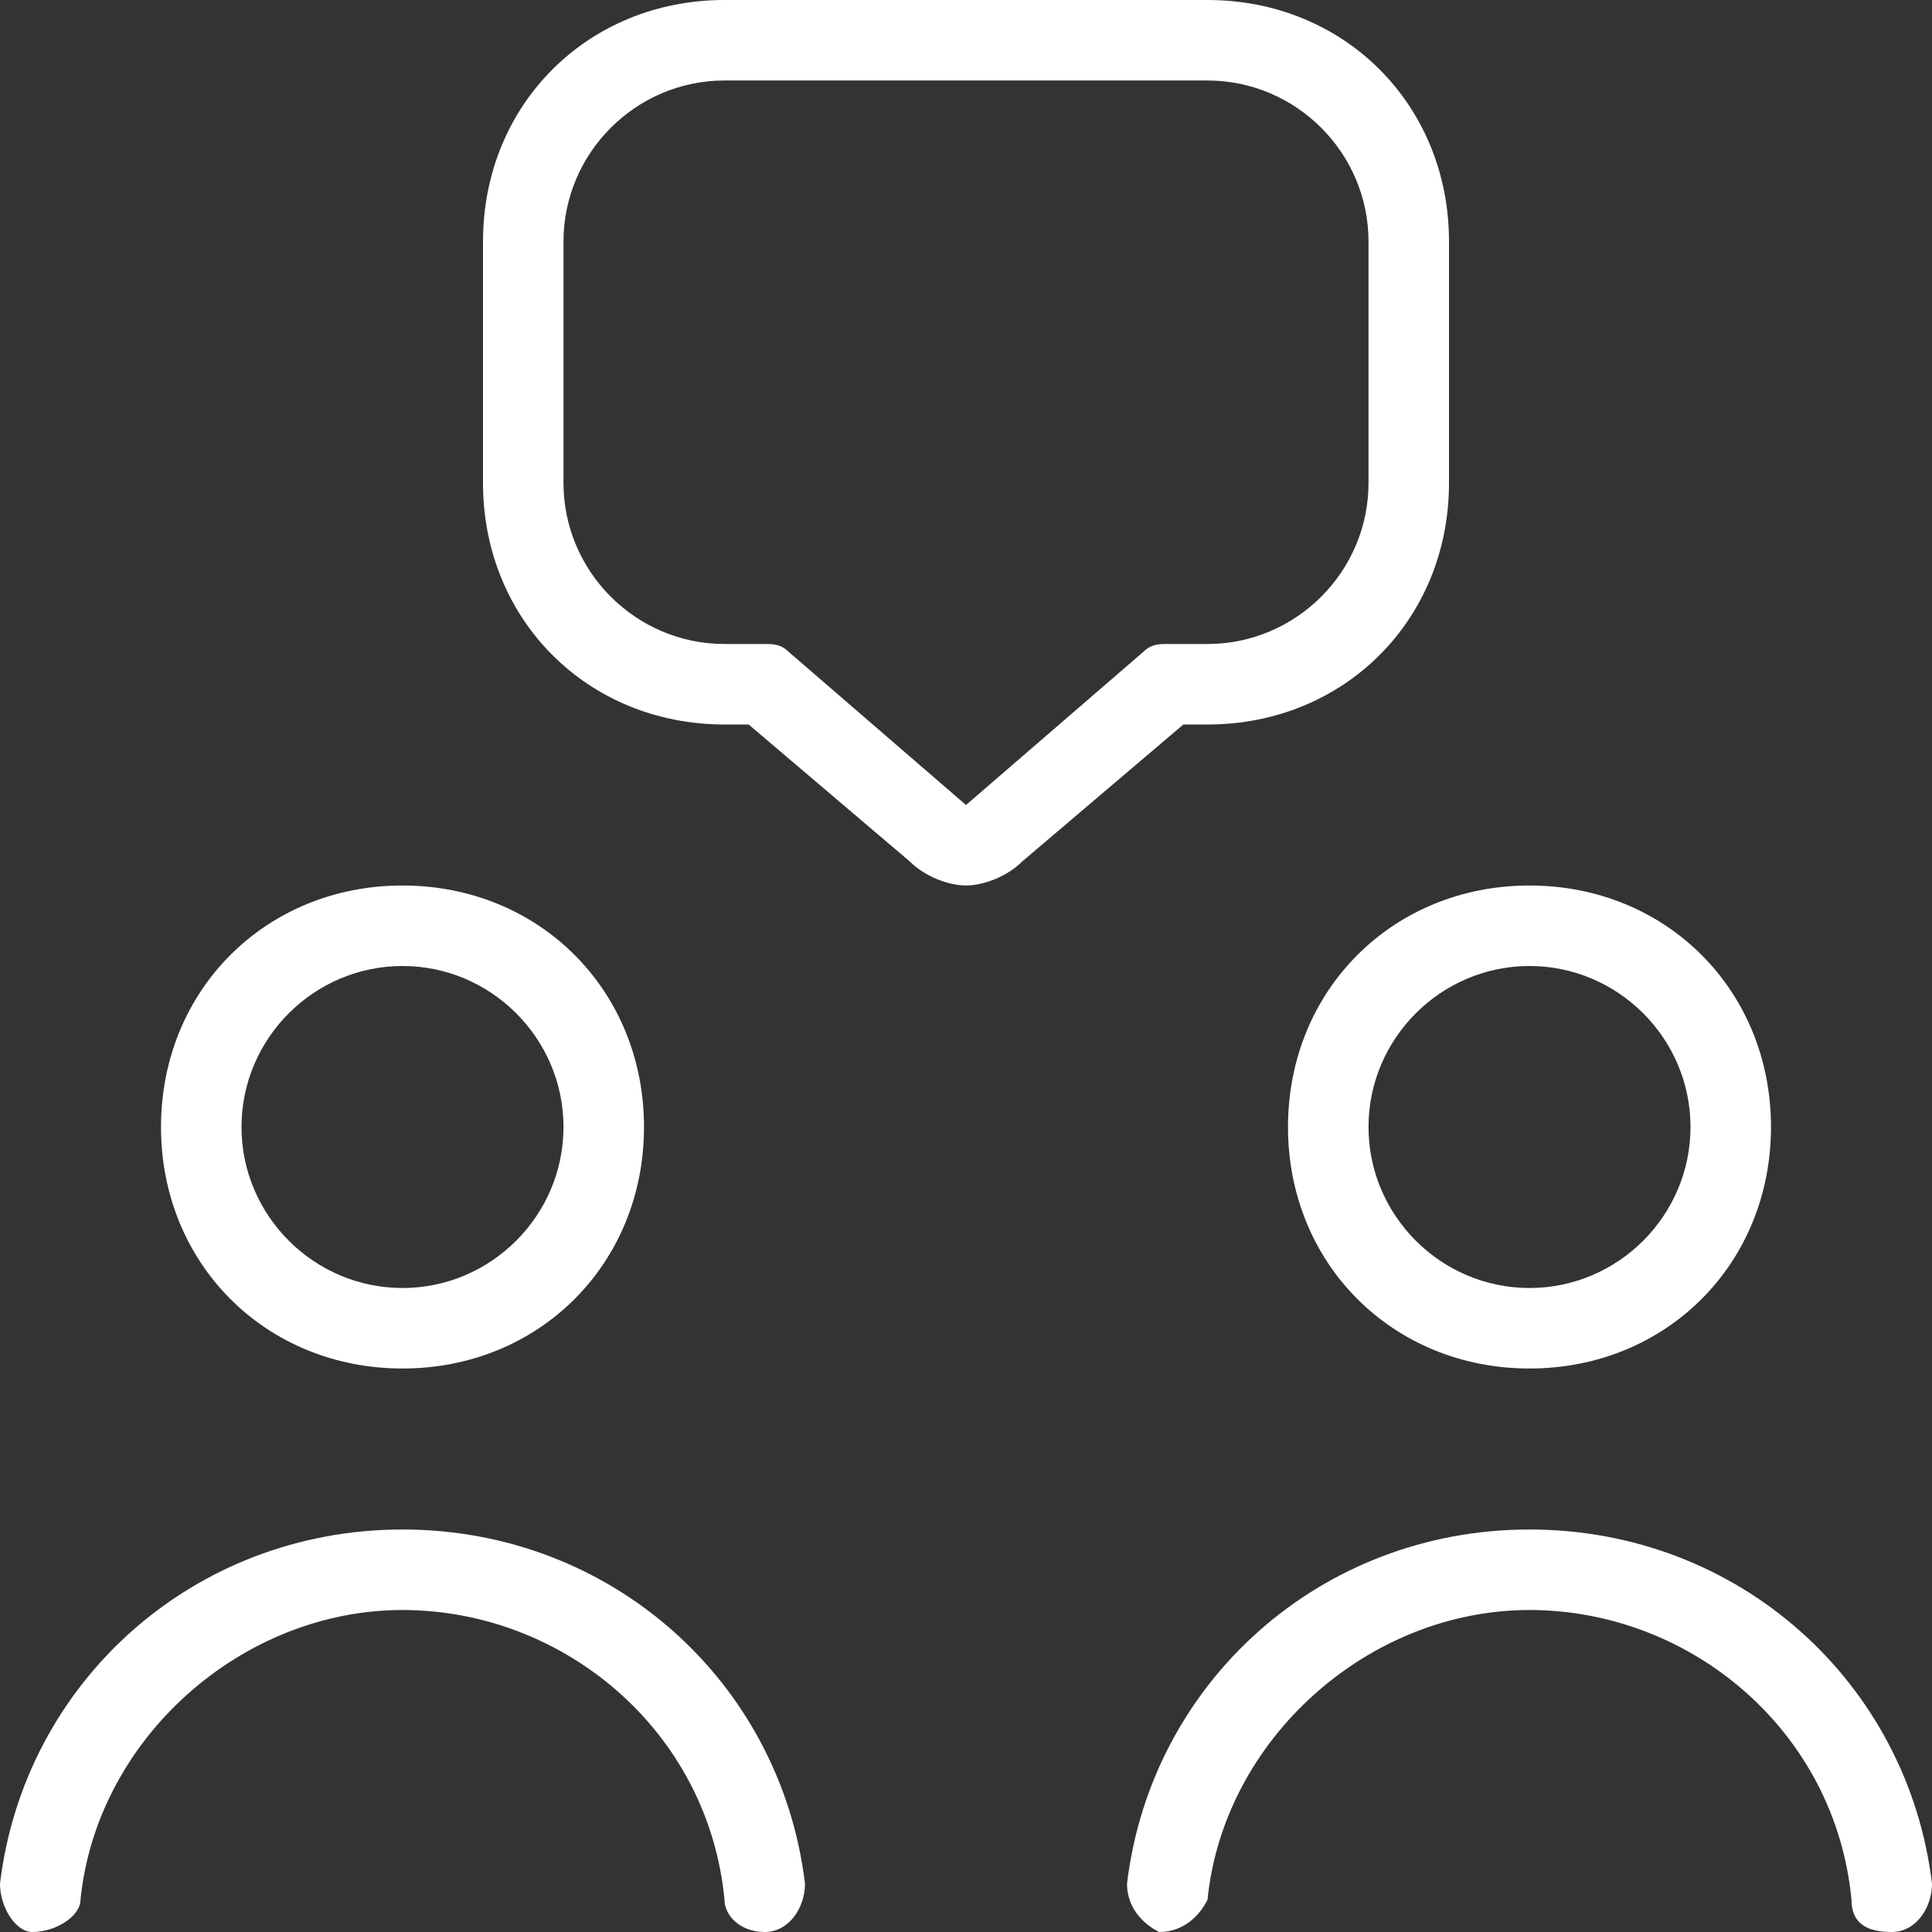 <svg xmlns="http://www.w3.org/2000/svg" width="128" height="128" viewBox="0 0 128 128" fill="none"><rect x="0" y="0" width="128" height="128" fill="#333333" stroke="none"/><g clip-path="url(#clip0_3_38188)"><path d="M101.333 58.667C110.4 58.667 117.333 65.6 117.333 74.667C117.333 83.733 110.4 90.667 101.333 90.667C92.267 90.667 85.333 83.733 85.333 74.667C85.333 65.6 92.267 58.667 101.333 58.667ZM90.667 74.667C90.667 80.533 95.467 85.333 101.333 85.333C107.2 85.333 112 80.533 112 74.667C112 68.8 107.2 64 101.333 64C95.467 64 90.667 68.8 90.667 74.667ZM10.667 74.667C10.667 65.6 17.6 58.667 26.667 58.667C35.733 58.667 42.667 65.6 42.667 74.667C42.667 83.733 35.733 90.667 26.667 90.667C17.6 90.667 10.667 83.733 10.667 74.667ZM16 74.667C16 80.533 20.8 85.333 26.667 85.333C32.533 85.333 37.333 80.533 37.333 74.667C37.333 68.8 32.533 64 26.667 64C20.8 64 16 68.8 16 74.667ZM26.667 101.333C12.8 101.333 1.6 111.467 0 124.8C0 126.4 1.067 128 2.133 128C3.733 128 5.333 126.933 5.333 125.867C6.4 115.2 16 106.667 26.667 106.667C37.333 106.667 46.933 114.667 48 125.867C48 126.933 49.067 128 50.667 128C52.267 128 53.333 126.4 53.333 124.8C51.733 111.467 40.533 101.333 26.667 101.333ZM128 124.8C126.4 111.467 115.2 101.333 101.333 101.333C87.467 101.333 76.267 111.467 74.667 124.8C74.667 126.4 75.733 127.467 76.8 128C78.4 128 79.467 126.933 80 125.867C81.067 115.2 90.667 106.667 101.333 106.667C112 106.667 121.6 114.667 122.667 125.867C122.667 127.467 123.733 128 125.333 128C126.933 128 128 126.4 128 124.8ZM78.4 48L67.733 57.067C66.667 58.133 65.067 58.667 64 58.667C62.933 58.667 61.333 58.133 60.267 57.067L49.6 48H48C38.933 48 32 41.067 32 32V16C32 6.933 38.933 0 48 0H80C89.067 0 96 6.933 96 16V32C96 41.067 89.067 48 80 48H78.4ZM77.333 42.667H80C85.867 42.667 90.667 37.867 90.667 32V16C90.667 10.133 85.867 5.333 80 5.333H48C42.133 5.333 37.333 10.133 37.333 16V32C37.333 37.867 42.133 42.667 48 42.667H50.667C51.2 42.667 51.733 42.667 52.267 43.2L64 53.333L75.733 43.2C76.267 42.667 76.8 42.667 77.333 42.667Z" fill="white"></path></g><defs><clipPath id="clip0_3_38188"><rect width="128" height="128" fill="white"></rect></clipPath></defs></svg>